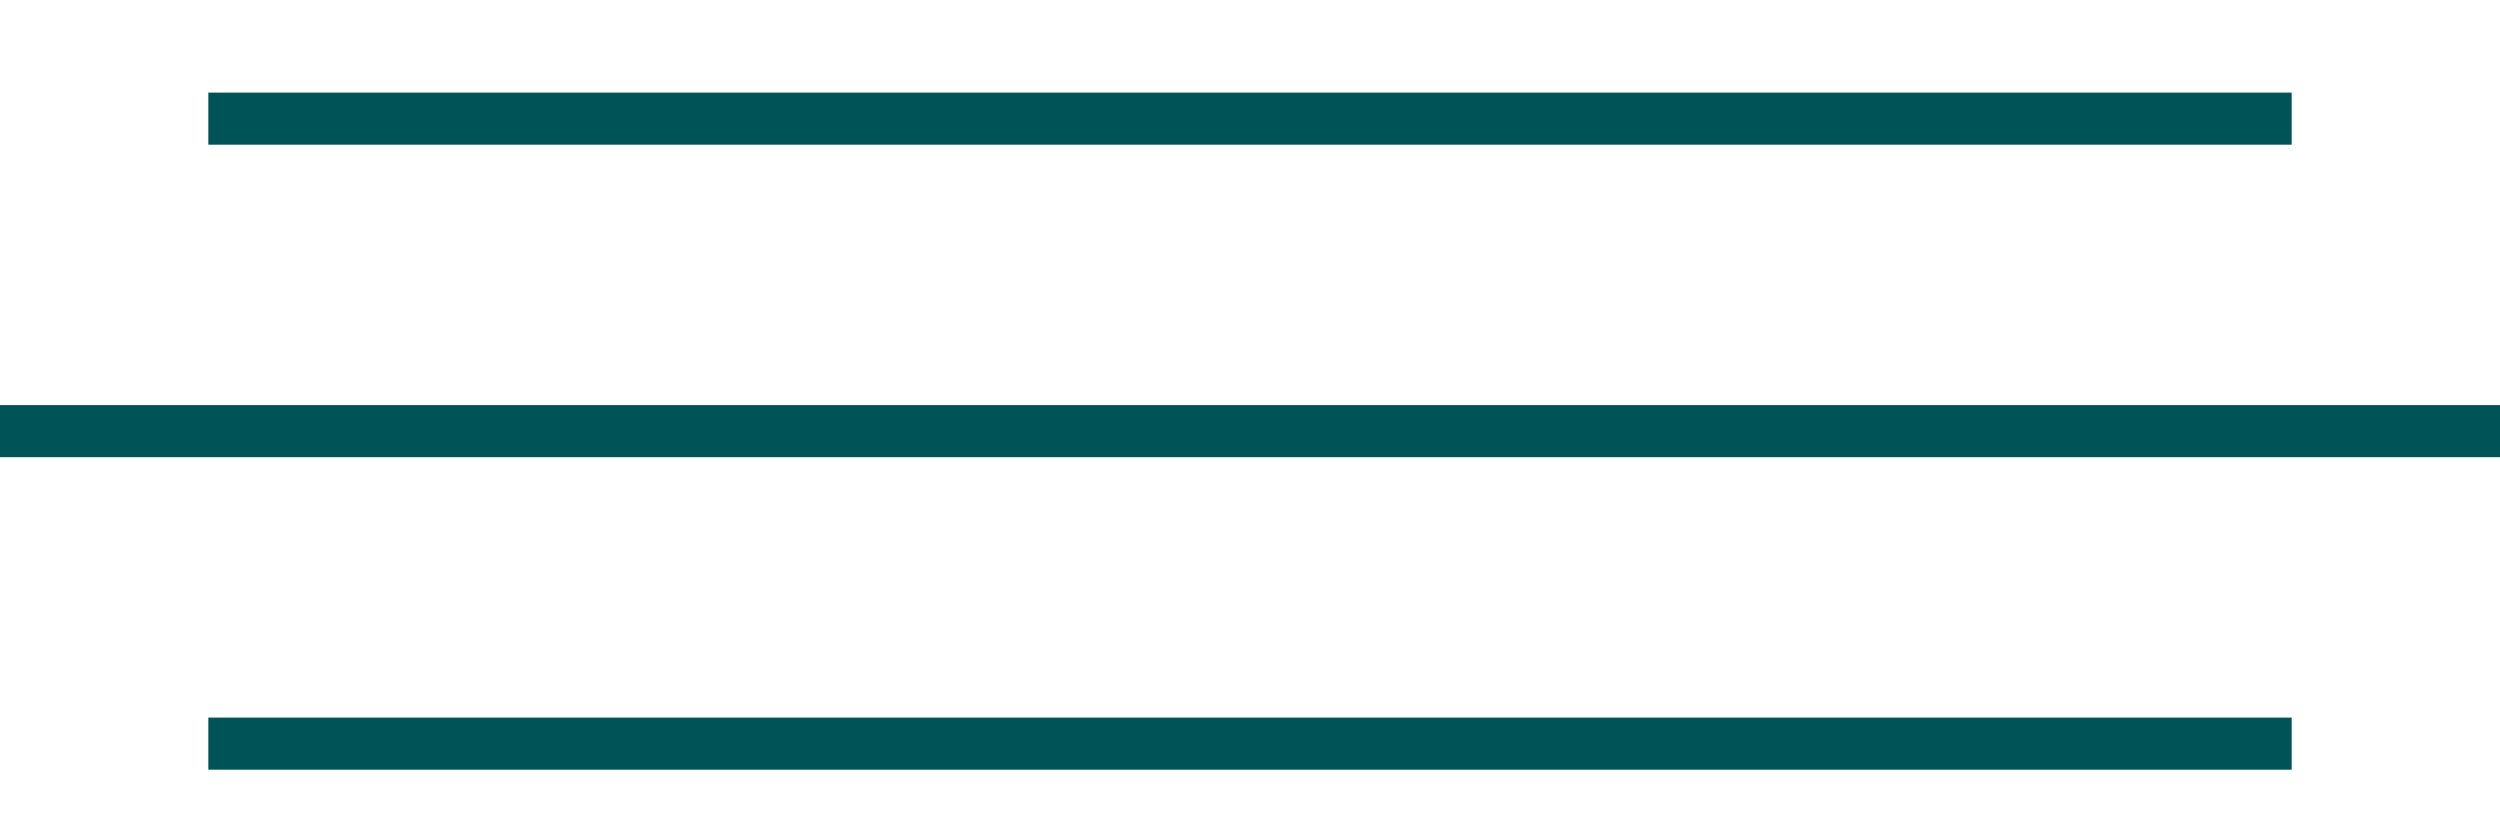 <?xml version="1.0" encoding="UTF-8"?> <svg xmlns="http://www.w3.org/2000/svg" width="24" height="8" viewBox="0 0 24 8" fill="none"> <line x1="2" y1="1.139" x2="22" y2="1.139" stroke="#005357" stroke-width="0.5"></line> <line y1="4.139" x2="24" y2="4.139" stroke="#005357" stroke-width="0.5"></line> <line x1="2" y1="7.139" x2="22" y2="7.139" stroke="#005357" stroke-width="0.5"></line> </svg> 
